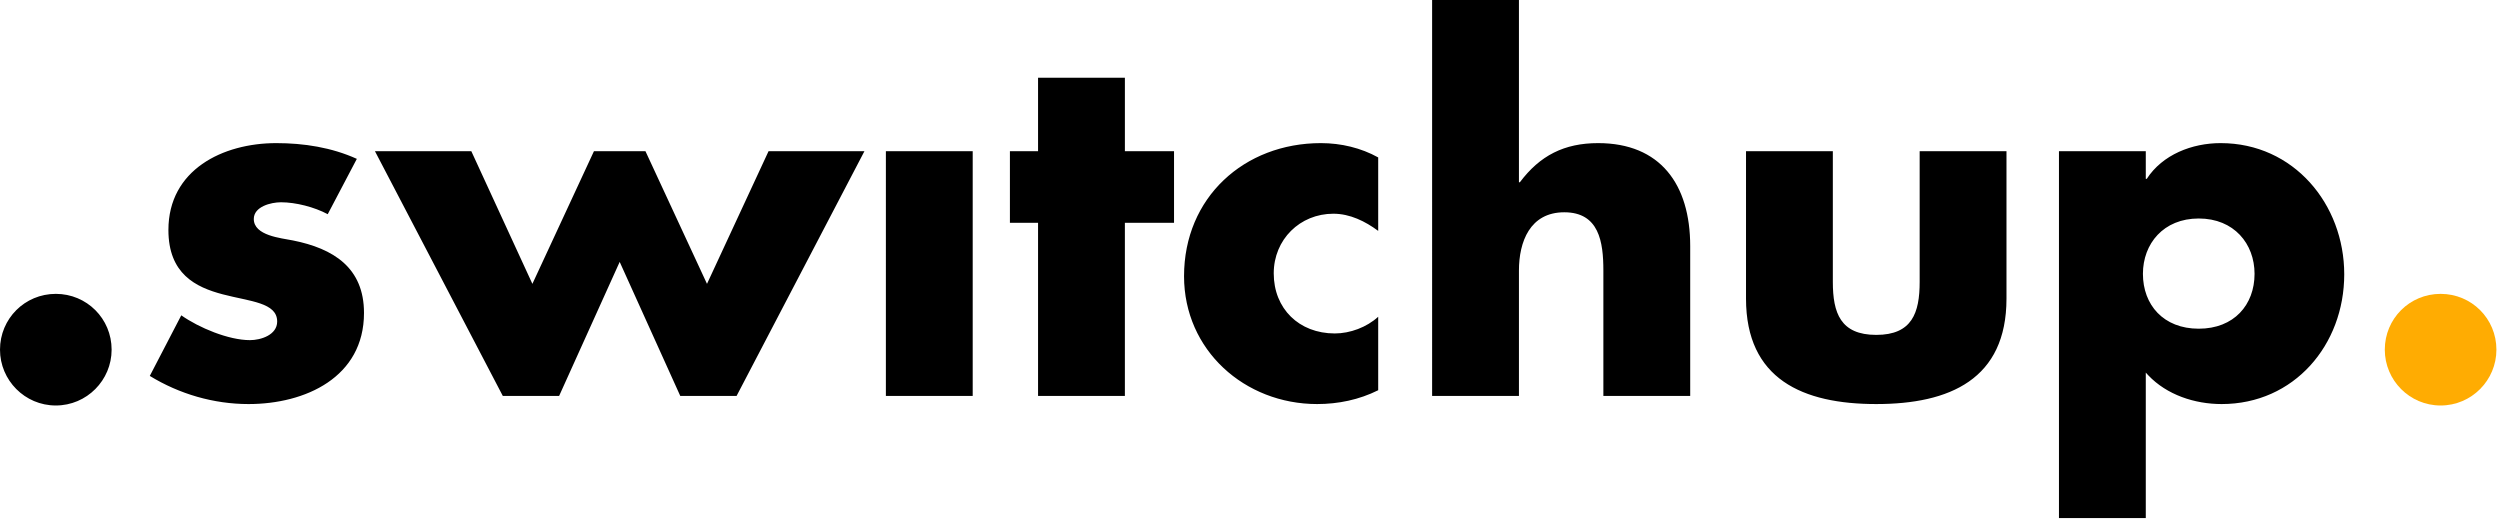 <svg xmlns="http://www.w3.org/2000/svg" width="207" height="43" viewBox="0 0 207 43">
    <g fill="none" fill-rule="evenodd">
        <g fill-rule="nonzero">
            <g>
                <path fill="#000" d="M183.873 11.85c6.043 0 10.23 5.056 10.23 10.862 0 5.846-4.148 10.744-10.151 10.744-2.234 0-4.54-.761-6.084-2.39l-.197-.216v12.047h-7.189V12.522h7.189v2.29h.079c1.304-2.014 3.752-2.962 6.123-2.962zM4.621 24.332c2.567 0 4.621 2.054 4.621 4.621 0 2.529-2.054 4.622-4.622 4.622C2.054 33.575 0 31.481 0 28.953c0-2.567 2.054-4.621 4.622-4.621zM22.87 11.85c2.291 0 4.582.356 6.676 1.303l-2.41 4.582c-1.105-.592-2.646-.987-3.87-.987-.83 0-2.252.355-2.252 1.383 0 1.382 2.252 1.58 3.239 1.777 3.357.671 5.886 2.252 5.886 6.004 0 5.332-4.859 7.544-9.56 7.544-2.883 0-5.727-.829-8.176-2.33l2.607-5.017c1.461 1.027 3.91 2.054 5.688 2.054.909 0 2.252-.434 2.252-1.54 0-1.58-2.252-1.659-4.503-2.252-2.252-.592-4.503-1.698-4.503-5.332 0-4.977 4.502-7.189 8.926-7.189zm86.505 0c1.66 0 3.319.395 4.74 1.185v6.083c-1.066-.79-2.33-1.422-3.712-1.422-2.766 0-4.938 2.133-4.938 4.938 0 2.922 2.093 4.976 5.056 4.976 1.264 0 2.647-.513 3.594-1.382v6.083c-1.58.79-3.317 1.145-5.055 1.145-6.005 0-11.021-4.463-11.021-10.586 0-6.517 4.977-11.02 11.337-11.02zm42.384.671v10.823c0 2.568.632 4.385 3.595 4.385 2.962 0 3.594-1.817 3.594-4.384V12.521h7.189v12.205c0 6.675-4.7 8.73-10.784 8.73-6.083 0-10.783-2.055-10.783-8.73V12.521h7.189zm-112.733 0l5.056 10.982 5.096-10.982h4.266l5.095 10.982 5.096-10.982h7.939L60.988 32.785h-4.661l-5.017-11.1-5.016 11.1h-4.661L31.047 12.522h7.979zm41.514 0v20.264h-7.189V12.522h7.19zm12.601-6.083v6.083h4.069v5.925H93.14v14.339h-7.189V18.447h-2.33v-5.925h2.33V6.438h7.189zM125.768 0v15.089h.079c1.659-2.212 3.674-3.239 6.478-3.239 5.135 0 7.624 3.397 7.624 8.532v12.403h-7.19V22.397c0-2.37-.355-4.82-3.238-4.82-2.844 0-3.753 2.45-3.753 4.82v10.388h-7.189V0h7.189zm56.287 18.091c-2.923 0-4.621 2.093-4.621 4.582 0 2.568 1.698 4.543 4.621 4.543 2.923 0 4.622-1.976 4.622-4.543 0-2.488-1.698-4.582-4.621-4.582z"/>
                <path fill="#FFAC02" d="M202.082 33.575c2.567 0 4.621-2.094 4.621-4.622 0-2.567-2.054-4.621-4.621-4.621-2.567 0-4.621 2.054-4.621 4.621 0 2.529 2.053 4.622 4.621 4.622z"/>
            </g>
        </g>
    </g>
</svg>
